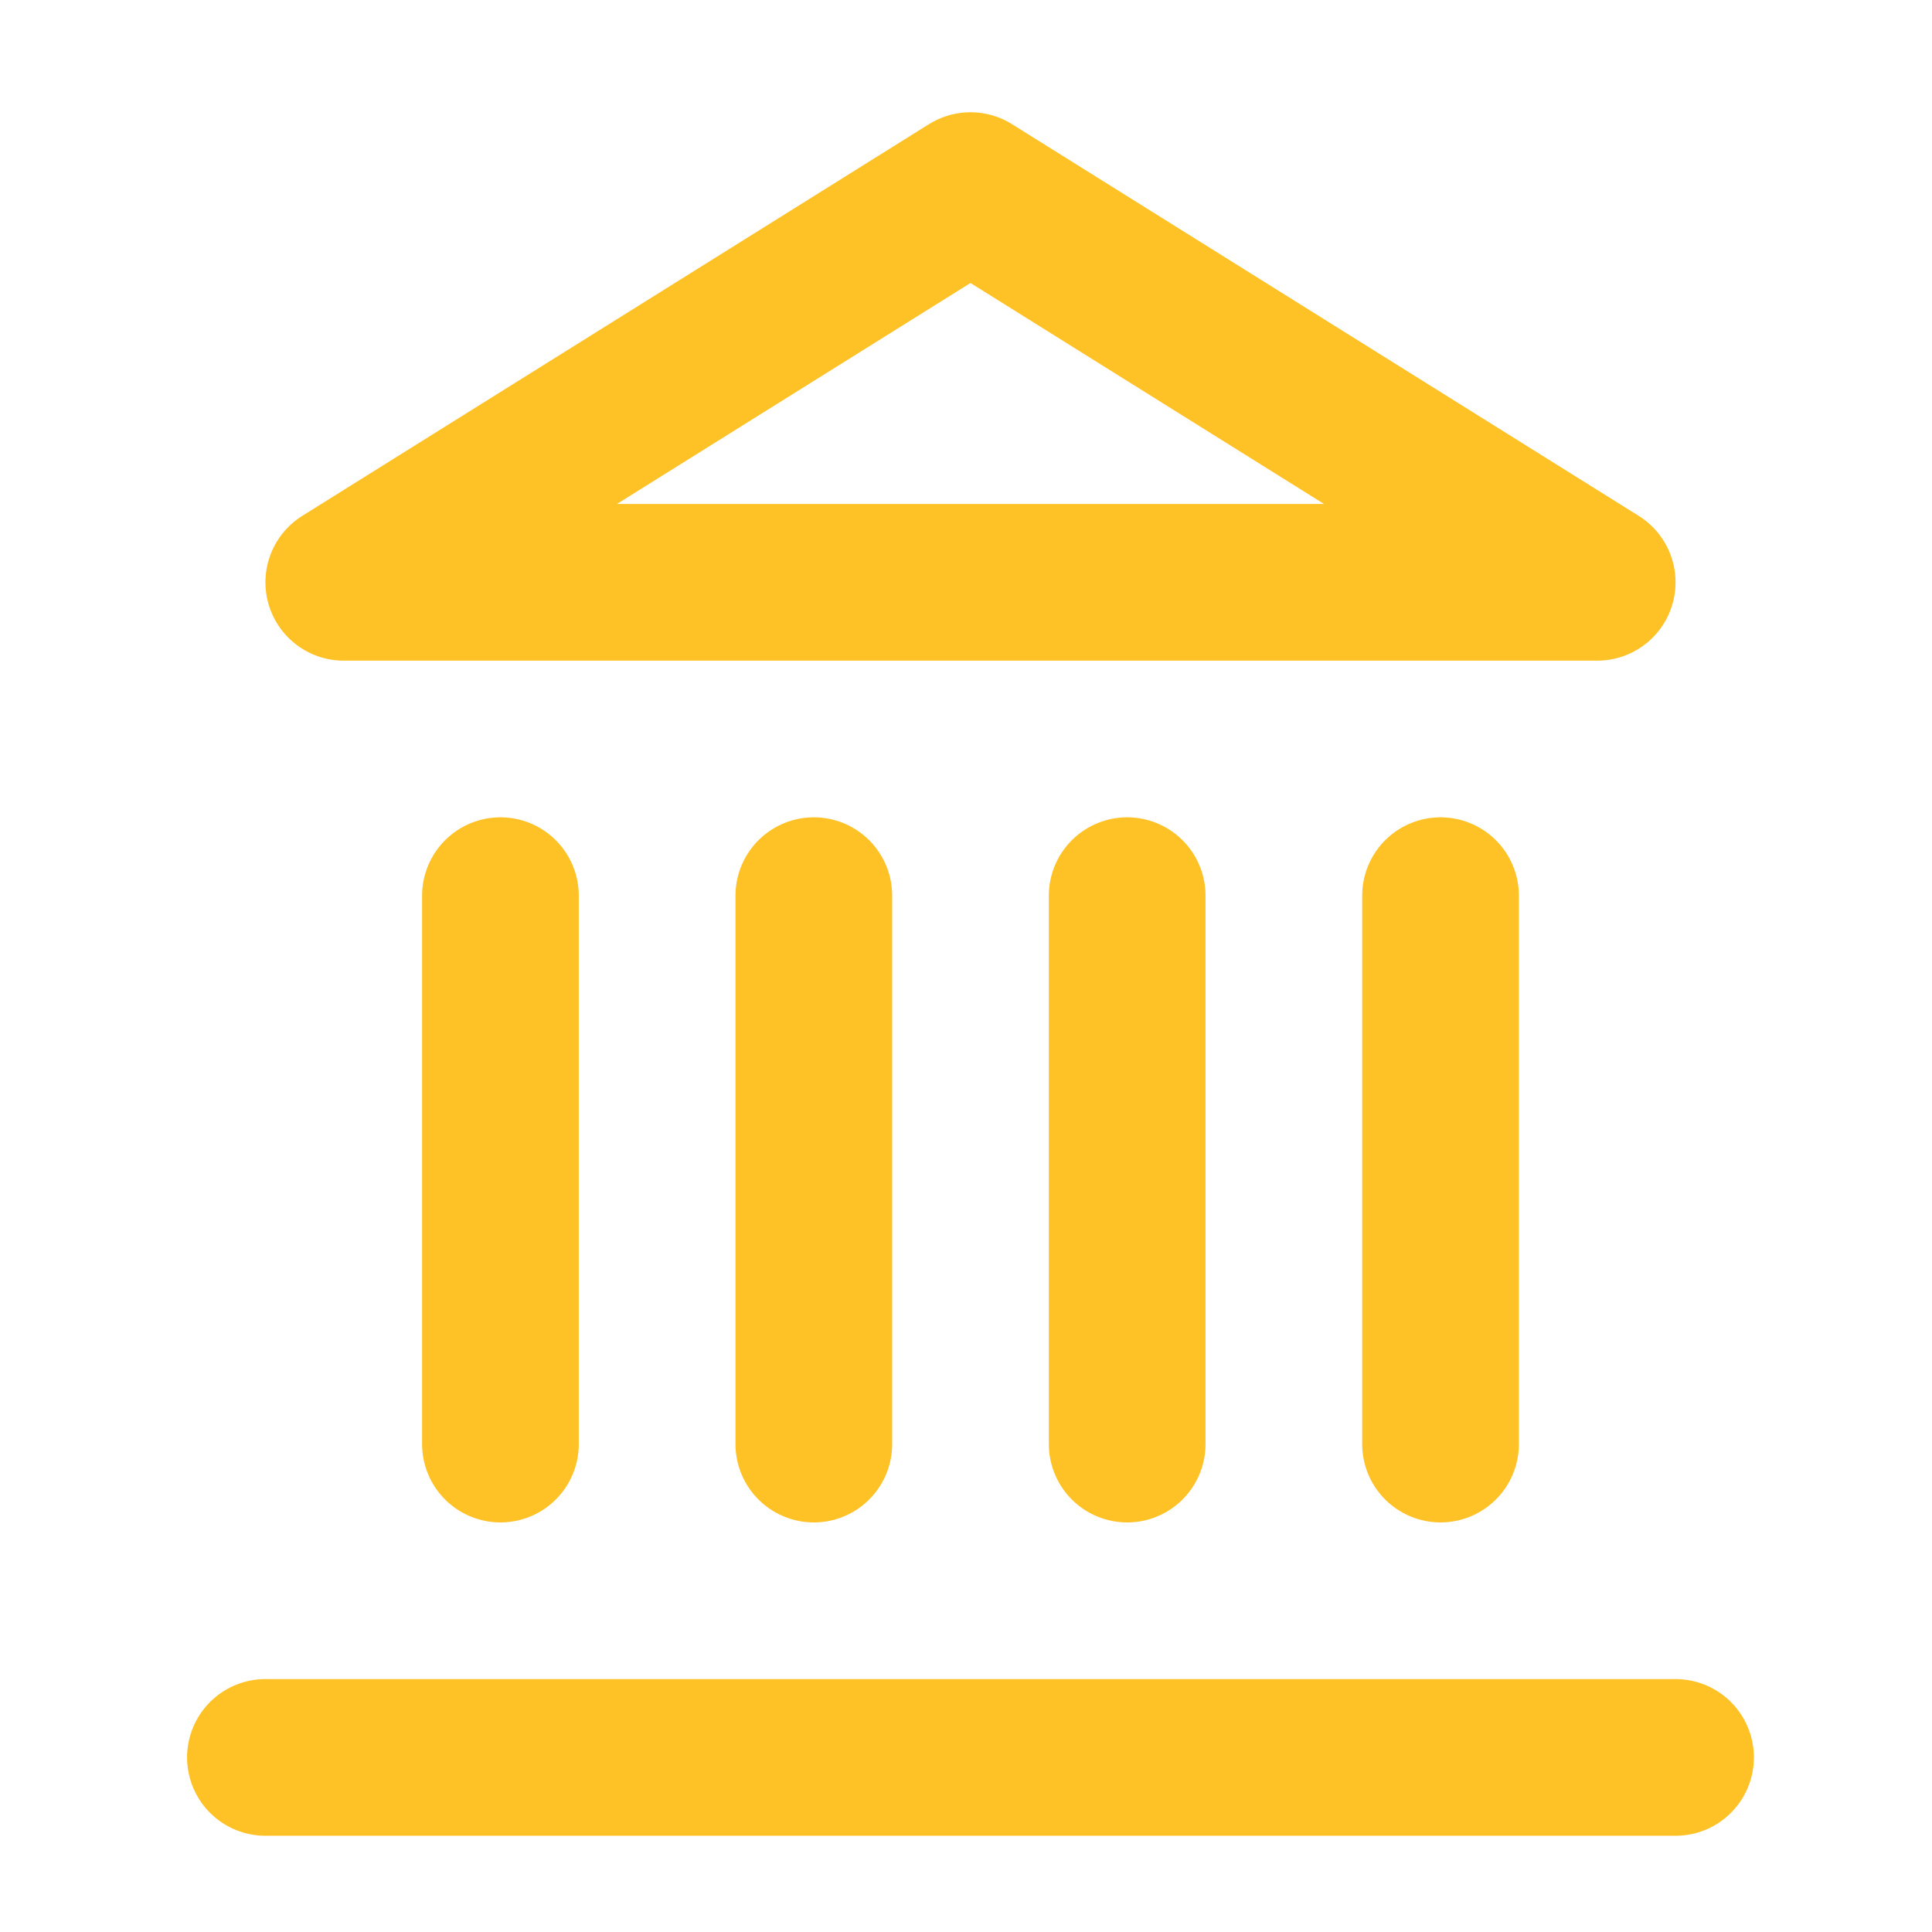 <svg width="47" height="47" viewBox="0 0 47 47" fill="none" xmlns="http://www.w3.org/2000/svg">
<path d="M6.457 42.753H40.761M12.174 35.13V21.789M19.798 35.13V21.789M27.421 35.13V21.789M35.044 35.13V21.789M23.609 4.637L38.855 14.166H8.363L23.609 4.637Z" stroke="#FFC226" stroke-width="3.812" stroke-linecap="round" stroke-linejoin="round"/>
</svg>
